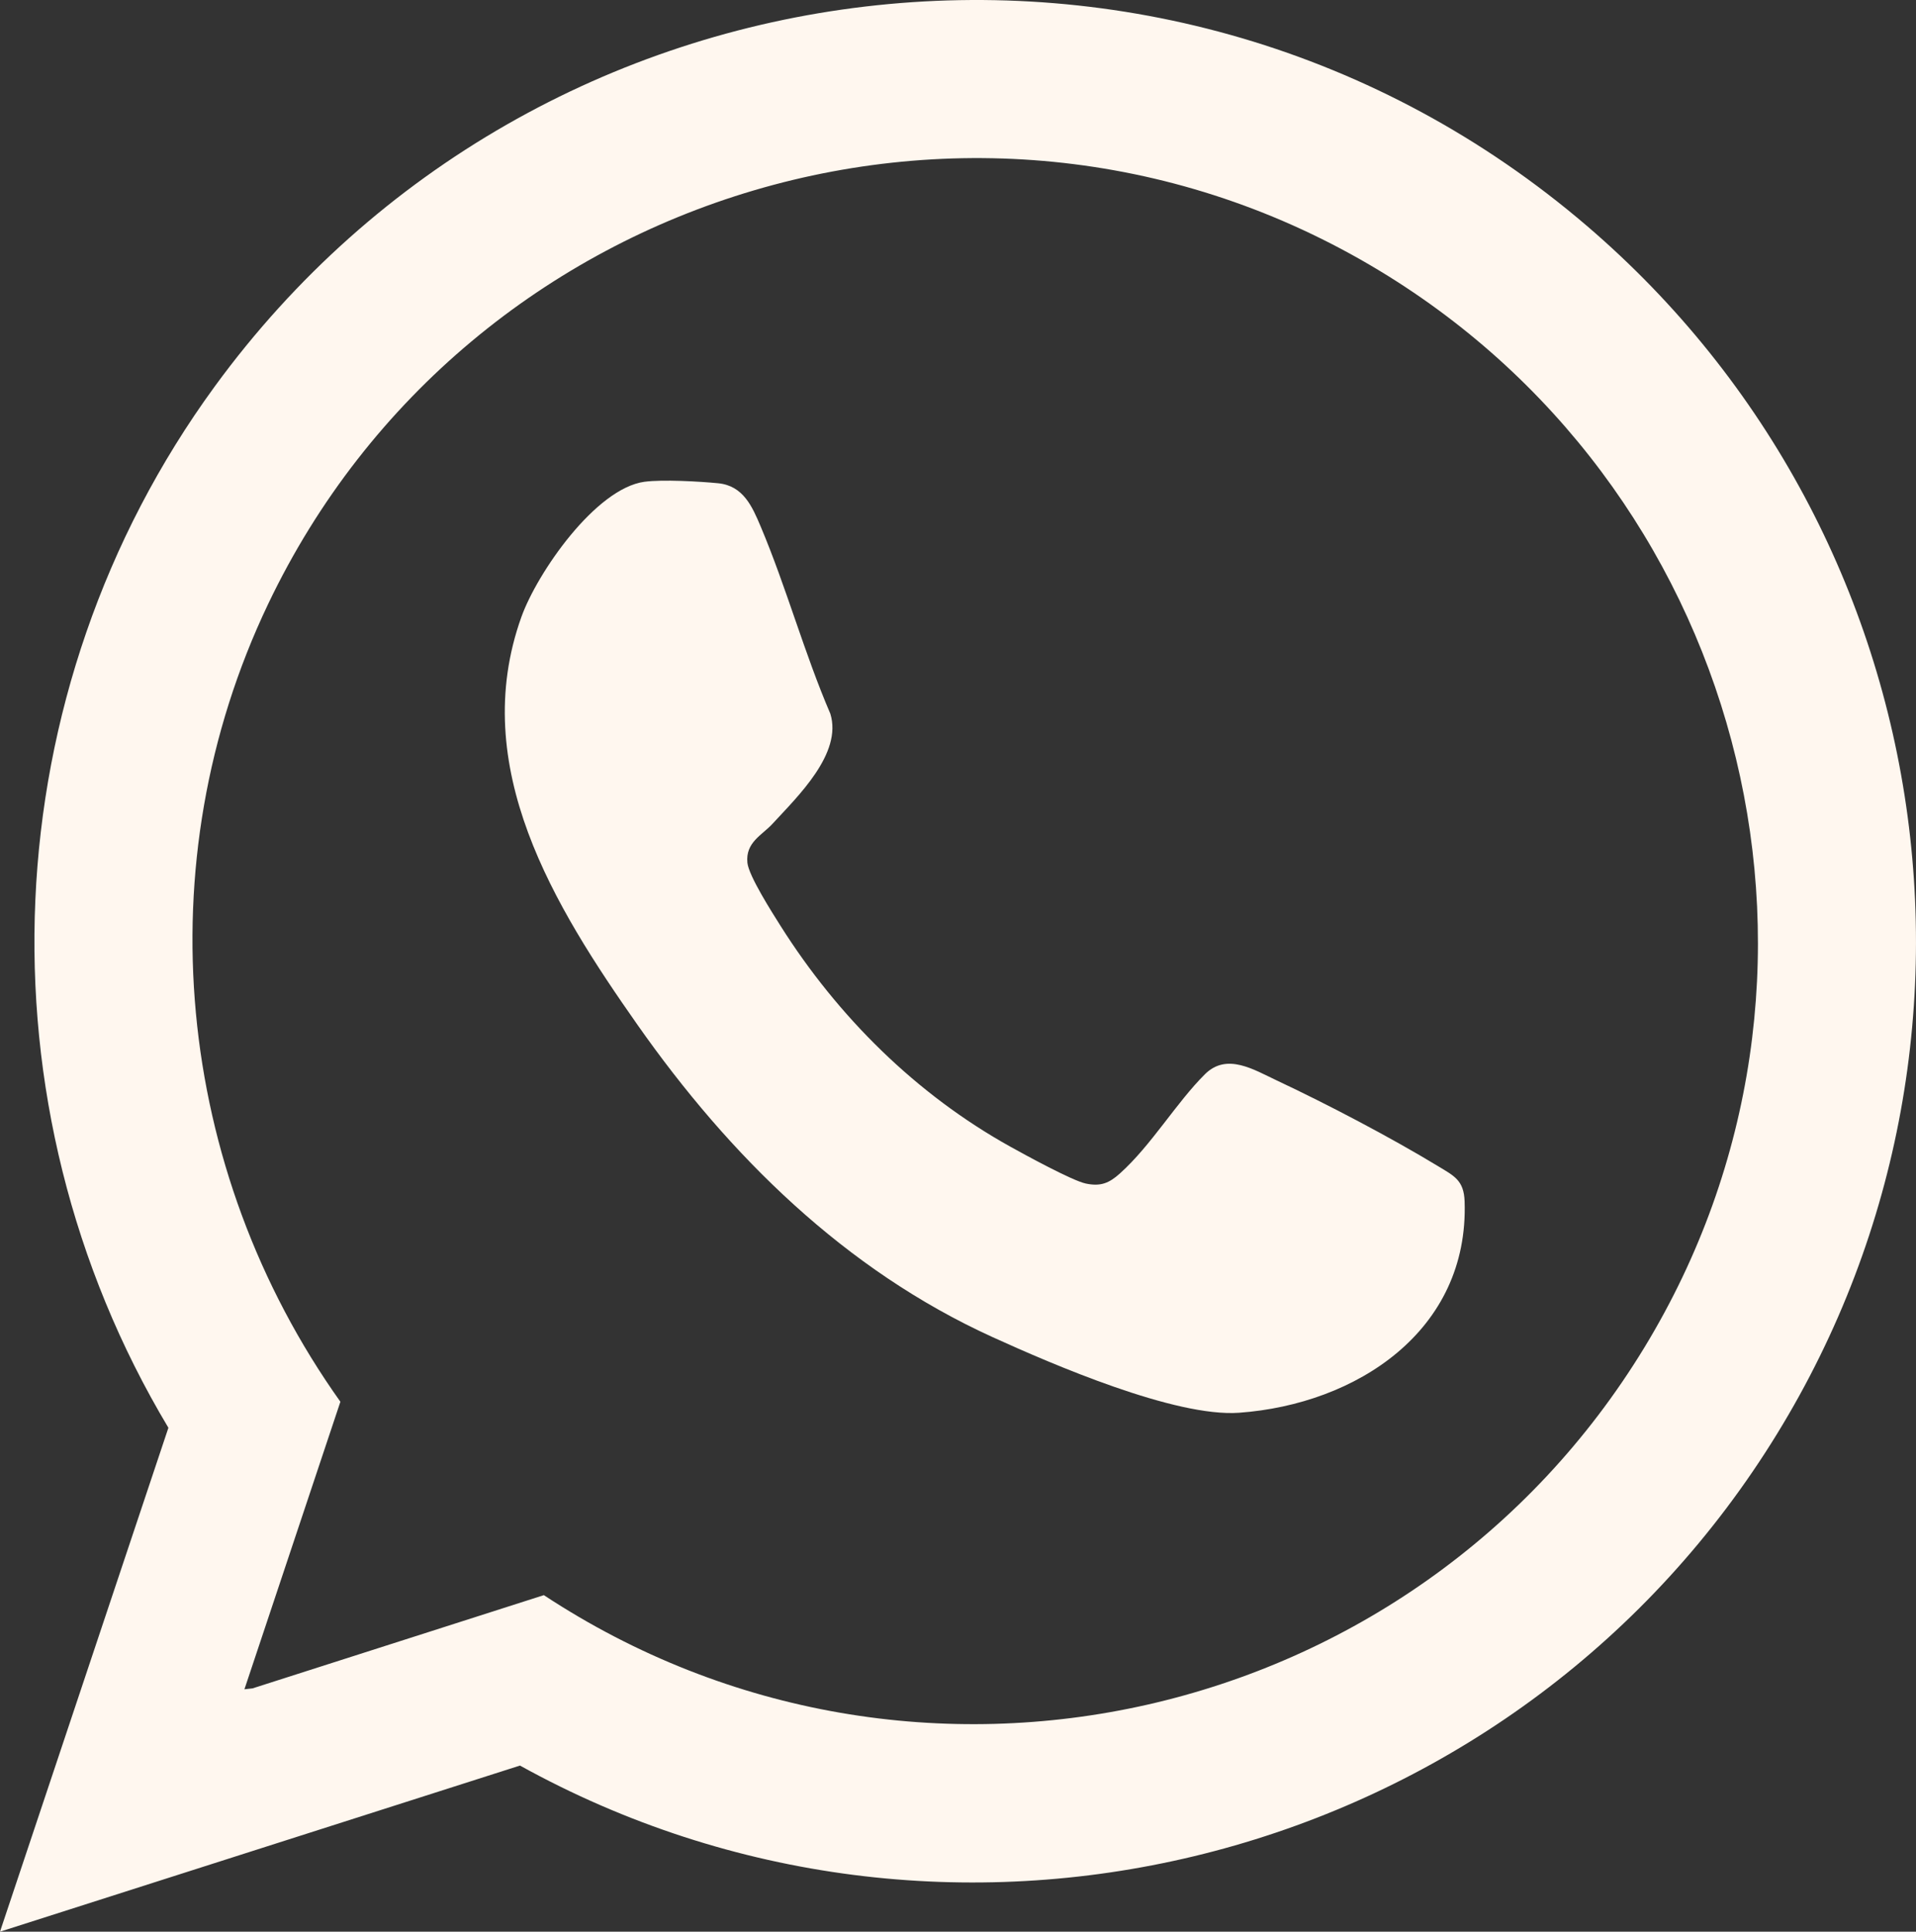 <?xml version="1.0" encoding="UTF-8"?>
<svg id="Laag_2" data-name="Laag 2" xmlns="http://www.w3.org/2000/svg" viewBox="0 0 955.38 963.25">
  <rect x="0" y="0" width="955.38" height="963.25" fill="#333333" stroke="none"/>
  <defs>
    <style>
      .cls-1 {
        fill: #fff7ef;
      }
    </style>
  </defs>
  <g id="Laag_1-2" data-name="Laag 1">
    <path class="cls-1" d="M0,963.25l83.97-251.28C-12.79,550.36-3.88,344.77,107.07,192.71,267.8-27.57,583.2-65.49,791.22,112.59c181.37,155.26,217.67,423.02,82.72,621.21-135.42,198.87-402.86,263.88-614.67,146.61L0,963.25ZM121.88,842.37l4.04-.45,145.26-46.49c185.17,121.95,434.2,64.92,548.81-123.57,111.4-183.22,52.84-421.76-127.76-534.19C494.19,14.4,233.29,92.36,133.68,301.24c-61.57,129.12-46.47,281.82,36.05,397.75l-47.85,143.38Z"/>
    <path class="cls-1" d="M321.43,240.23c8.88-1.2,27.4-.17,36.69.75,12.48,1.24,16.95,11.54,21.24,21.72,12.79,30.34,21.64,62.87,34.67,93.2,6.15,19.83-16.3,41.27-28.88,54.94-5.21,5.66-13.45,9.17-12.48,19.32.63,6.6,12.47,25.08,16.52,31.51,28.63,45.34,67.6,84,114.63,110.15,7.29,4.05,30.85,16.95,37.57,18.36,7.45,1.57,11.65-.19,17.05-5.04,15.64-14.03,28.15-35.36,42.41-49.5,10.89-10.79,24.3-2.26,35.86,3.17,25.07,11.78,56.61,28.31,80.23,42.64,8.11,4.92,12.99,7.05,13.36,17.61,2.23,64.55-53.94,101.19-112.45,105.42-31.83,2.3-92.93-24.06-123.04-37.77-73.47-33.47-131.03-90.28-176.96-155.7-41.37-58.93-84.65-128.59-57.87-203.36,7.85-21.91,36.91-64.11,61.44-67.43Z"/>
  </g>
</svg>